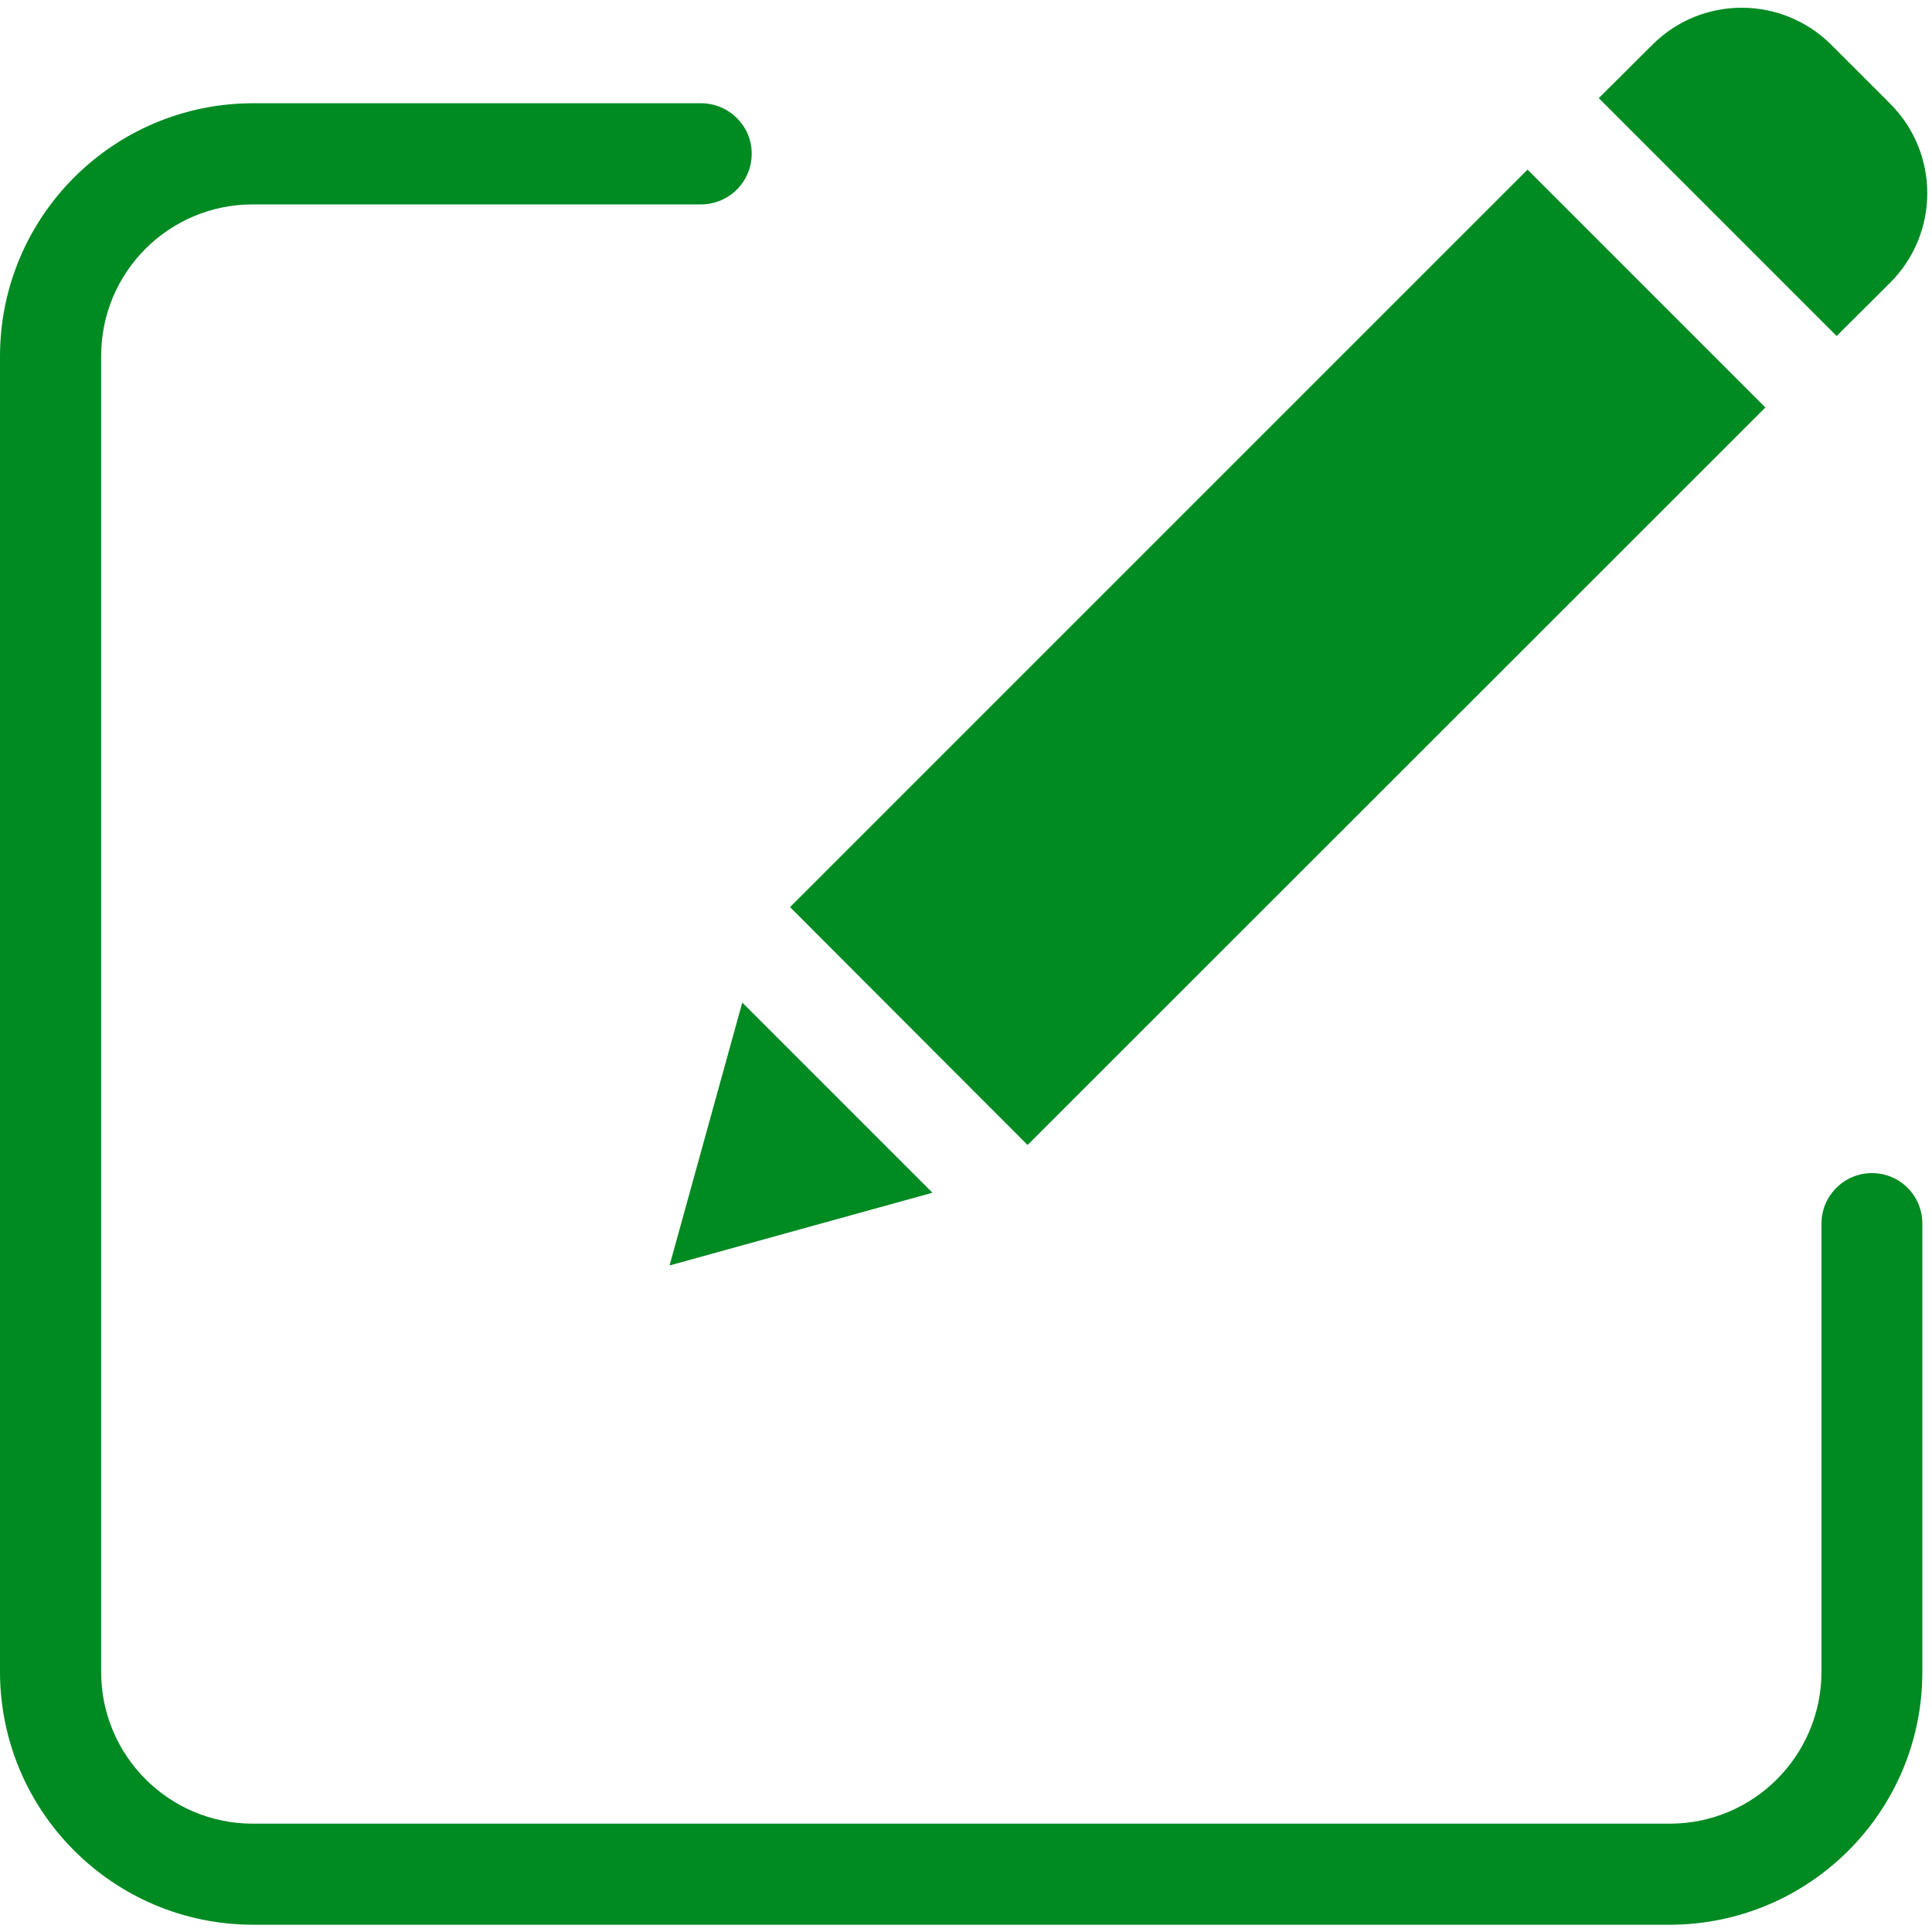 <svg xmlns="http://www.w3.org/2000/svg" xmlns:xlink="http://www.w3.org/1999/xlink" width="25pt" height="25pt" viewBox="0 0 25 25"><g id="surface1"><path style=" stroke:none;fill-rule:nonzero;fill:rgb(0%,54.118%,13.333%);fill-opacity:1;" d="M 24.223 15.18 C 23.863 15.18 23.57 15.473 23.57 15.832 L 23.57 21.637 C 23.566 22.719 22.691 23.598 21.609 23.598 L 3.27 23.598 C 2.188 23.598 1.309 22.719 1.309 21.637 L 1.309 4.605 C 1.309 3.52 2.188 2.645 3.27 2.645 L 9.07 2.645 C 9.434 2.645 9.727 2.352 9.727 1.988 C 9.727 1.629 9.434 1.336 9.07 1.336 L 3.27 1.336 C 1.465 1.34 0.004 2.801 0 4.605 L 0 21.637 C 0.004 23.441 1.465 24.902 3.27 24.906 L 21.609 24.906 C 23.414 24.902 24.875 23.441 24.875 21.637 L 24.875 15.832 C 24.875 15.473 24.586 15.18 24.223 15.18 Z M 24.223 15.18 "></path><path style=" stroke:none;fill-rule:nonzero;fill:rgb(0%,54.118%,13.333%);fill-opacity:1;" d="M 10.223 11.738 L 19.766 2.195 L 22.844 5.273 L 13.297 14.816 Z M 8.664 16.375 L 12.066 15.434 L 9.605 12.973 Z M 23.695 0.578 C 23.055 -0.059 22.02 -0.059 21.383 0.578 L 20.688 1.27 L 23.766 4.348 L 24.461 3.656 C 25.098 3.016 25.098 1.984 24.461 1.344 Z M 23.695 0.578 "></path></g></svg>
